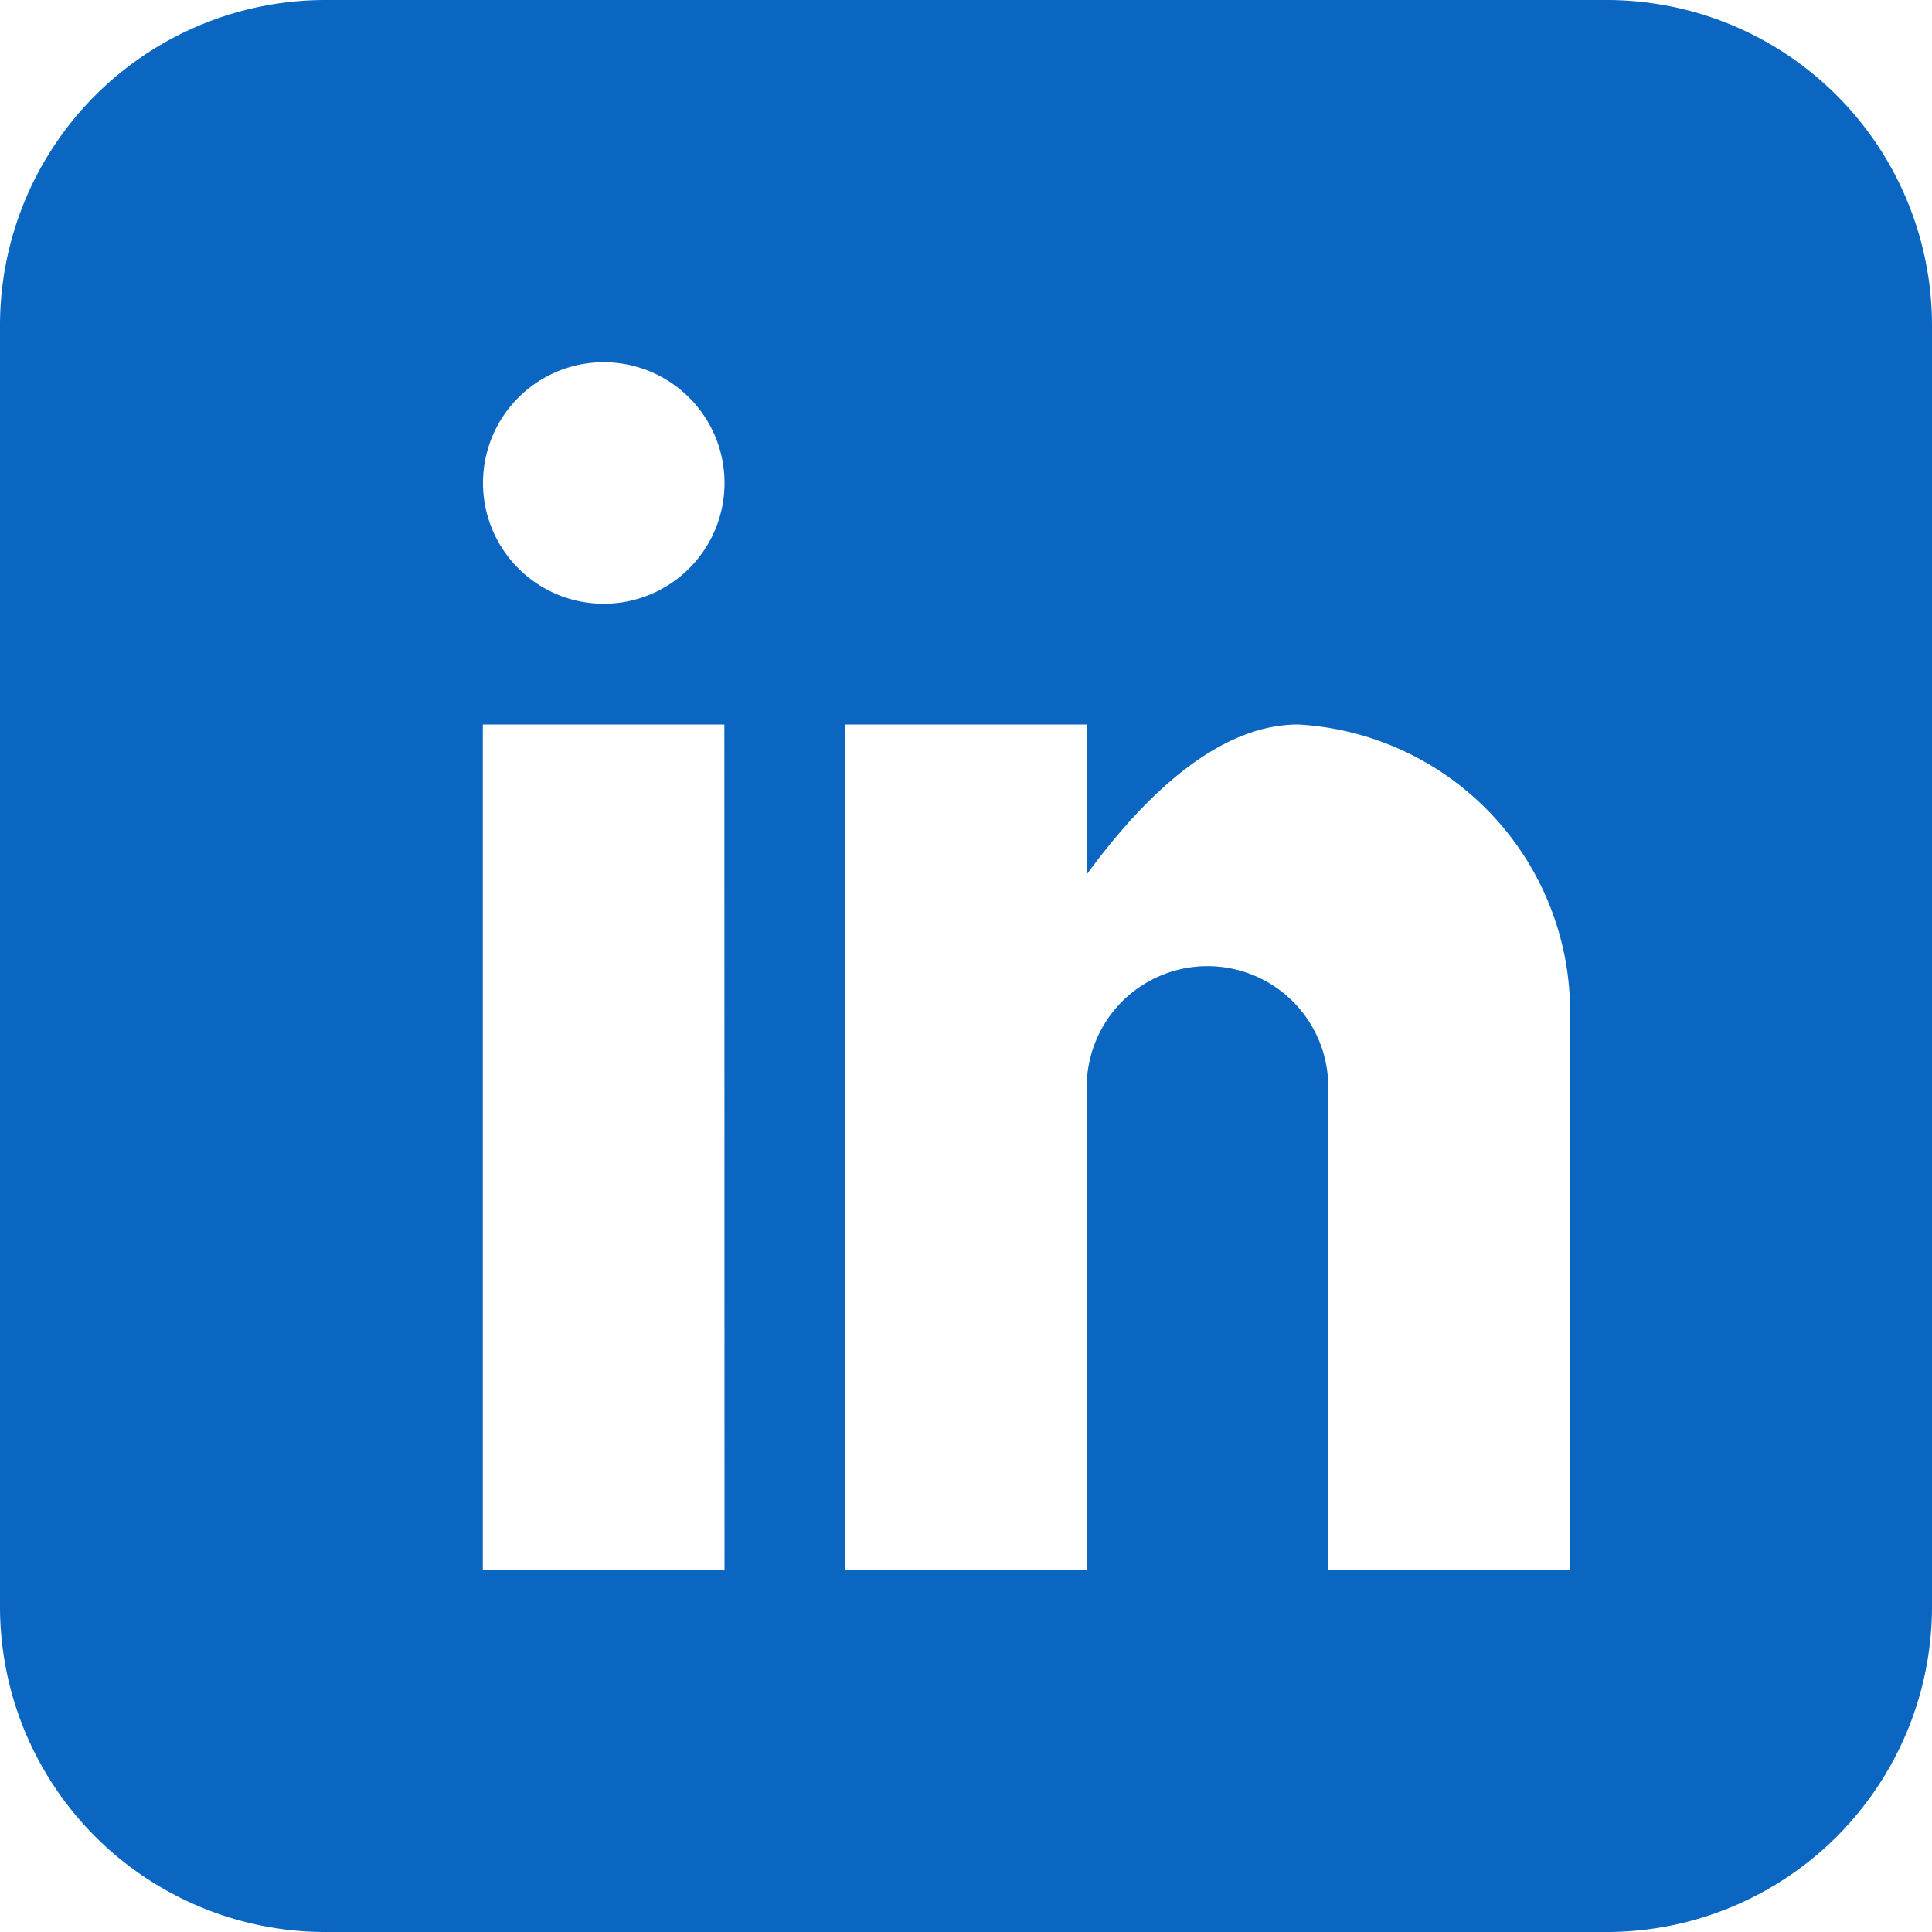<svg xmlns="http://www.w3.org/2000/svg" width="34.013" height="34.013" viewBox="0 0 34.013 34.013">
  <defs>
    <style>
      .cls-1 {
        fill: #0b66c1;
      }
    </style>
  </defs>
  <path id="linkedin" class="cls-1" d="M28.3,0H5.713A5.73,5.73,0,0,0,0,5.713V28.3a5.73,5.73,0,0,0,5.713,5.713H28.3A5.73,5.73,0,0,0,34.013,28.3V5.713A5.73,5.73,0,0,0,28.3,0ZM12.755,27.635H8.5V12.755h4.252ZM10.629,10.629A2.126,2.126,0,1,1,12.755,8.5,2.125,2.125,0,0,1,10.629,10.629ZM27.636,27.635H23.384v-8.5a2.126,2.126,0,0,0-4.252,0v8.5H14.881V12.755h4.252v2.639c.877-1.2,2.217-2.639,3.72-2.639a5.07,5.07,0,0,1,4.783,5.314Z"/>
</svg>
